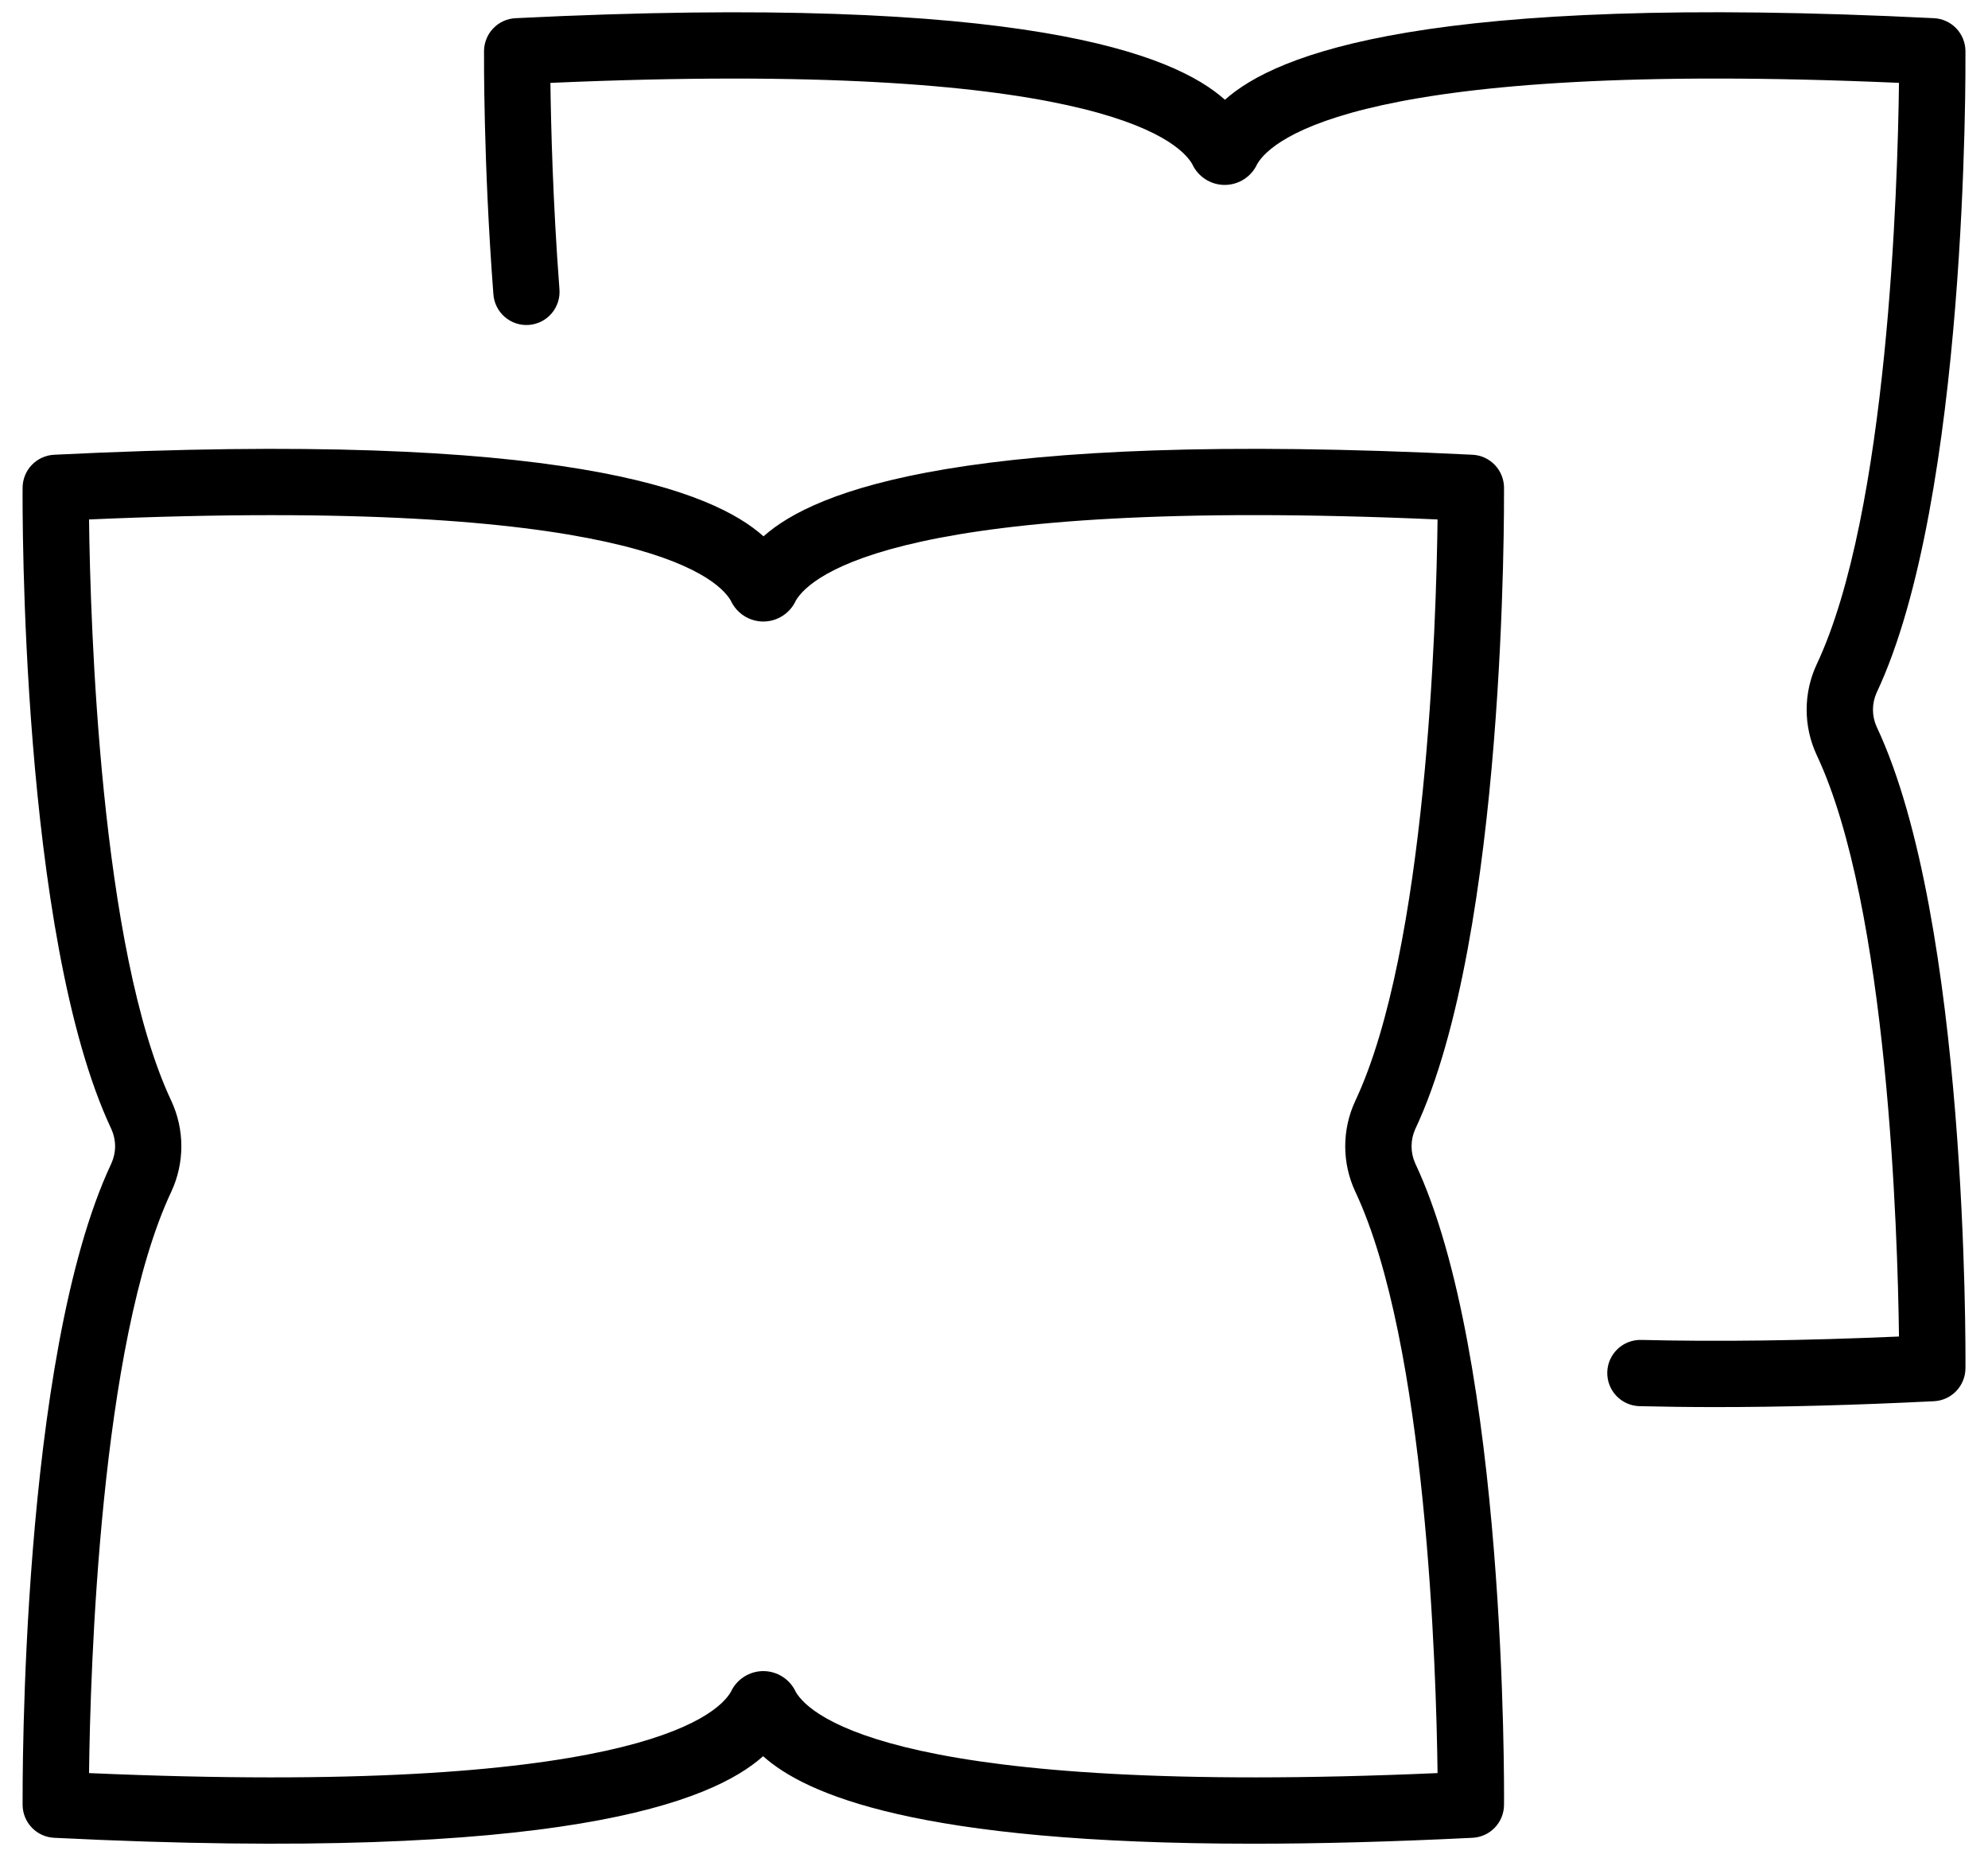 <?xml version="1.0" encoding="UTF-8"?> <svg xmlns="http://www.w3.org/2000/svg" width="76" height="71" viewBox="0 0 76 71" fill="none"><path d="M57.498 18.636C57.495 18.312 57.369 18.003 57.145 17.769C56.922 17.536 56.617 17.397 56.294 17.381C36.848 16.414 31.143 18.76 29.189 20.499C27.27 18.781 21.605 16.411 2.07 17.381C1.746 17.397 1.442 17.535 1.217 17.769C0.993 18.002 0.867 18.312 0.864 18.636C0.859 19.332 0.773 35.761 4.259 43.158C4.352 43.364 4.4 43.586 4.4 43.811C4.4 44.036 4.352 44.259 4.259 44.464C0.774 51.861 0.864 68.291 0.864 68.987C0.867 69.31 0.993 69.621 1.217 69.854C1.44 70.087 1.745 70.226 2.068 70.242C21.515 71.209 27.22 68.864 29.174 67.124C30.784 68.567 35.033 70.468 47.906 70.468C50.371 70.468 53.154 70.398 56.293 70.242C56.616 70.227 56.921 70.088 57.145 69.855C57.369 69.621 57.495 69.311 57.498 68.987C57.503 68.291 57.589 51.861 54.103 44.465C54.011 44.26 53.963 44.037 53.963 43.812C53.963 43.587 54.011 43.364 54.103 43.158C57.587 35.761 57.498 19.332 57.498 18.636ZM51.811 45.544C54.538 51.329 54.909 63.848 54.957 67.769C34.436 68.667 30.996 65.635 30.424 64.672C30.316 64.433 30.141 64.231 29.92 64.089C29.7 63.947 29.443 63.871 29.181 63.871C28.918 63.871 28.662 63.947 28.441 64.089C28.221 64.231 28.046 64.433 27.937 64.672C27.366 65.636 23.923 68.668 3.404 67.769C3.451 63.849 3.821 51.334 6.55 45.544C6.802 45.002 6.933 44.41 6.933 43.811C6.933 43.212 6.802 42.621 6.55 42.078C3.823 36.293 3.452 23.775 3.404 19.854C23.925 18.956 27.369 21.988 27.937 22.954C28.046 23.193 28.221 23.395 28.441 23.537C28.662 23.679 28.918 23.755 29.181 23.755C29.443 23.755 29.7 23.679 29.92 23.537C30.141 23.395 30.316 23.193 30.424 22.954C30.996 21.986 34.436 18.951 54.957 19.854C54.909 23.775 54.535 36.29 51.811 42.079C51.558 42.622 51.427 43.213 51.427 43.812C51.427 44.41 51.558 45.002 51.811 45.544Z" fill="black"></path><path d="M75.138 1.95C75.135 1.627 75.009 1.317 74.786 1.083C74.562 0.85 74.257 0.711 73.934 0.695C54.483 -0.275 48.783 2.073 46.828 3.813C44.91 2.095 39.243 -0.275 19.71 0.695C19.386 0.711 19.081 0.849 18.857 1.083C18.633 1.316 18.507 1.627 18.504 1.95C18.504 2.119 18.477 6.195 18.861 11.234C18.872 11.402 18.915 11.566 18.989 11.716C19.064 11.867 19.167 12.001 19.293 12.111C19.42 12.222 19.567 12.306 19.726 12.358C19.886 12.411 20.054 12.432 20.221 12.419C20.389 12.406 20.552 12.36 20.701 12.284C20.851 12.208 20.983 12.102 21.092 11.974C21.2 11.846 21.282 11.698 21.332 11.538C21.383 11.378 21.401 11.209 21.386 11.042C21.133 7.703 21.062 4.743 21.042 3.168C41.563 2.268 45.012 5.301 45.576 6.267C45.685 6.506 45.86 6.708 46.08 6.85C46.301 6.992 46.558 7.068 46.82 7.068C47.082 7.068 47.339 6.992 47.559 6.85C47.78 6.708 47.955 6.506 48.063 6.267C48.632 5.3 52.078 2.269 72.597 3.167C72.549 7.088 72.18 19.603 69.451 25.392C69.198 25.934 69.067 26.526 69.067 27.125C69.067 27.723 69.198 28.315 69.451 28.858C72.177 34.643 72.548 47.162 72.597 51.083C68.956 51.242 65.646 51.285 62.743 51.213C62.407 51.205 62.081 51.33 61.838 51.561C61.595 51.793 61.453 52.111 61.445 52.447C61.437 52.783 61.562 53.108 61.793 53.352C62.025 53.595 62.344 53.737 62.679 53.745C63.608 53.768 64.577 53.78 65.585 53.78C68.138 53.78 70.934 53.705 73.932 53.556C74.255 53.541 74.56 53.402 74.784 53.169C75.009 52.936 75.135 52.625 75.138 52.302C75.143 51.605 75.229 35.176 71.743 27.778C71.65 27.573 71.602 27.351 71.602 27.125C71.602 26.901 71.65 26.678 71.743 26.473C75.228 19.076 75.142 2.647 75.138 1.95Z" fill="black"></path></svg> 
